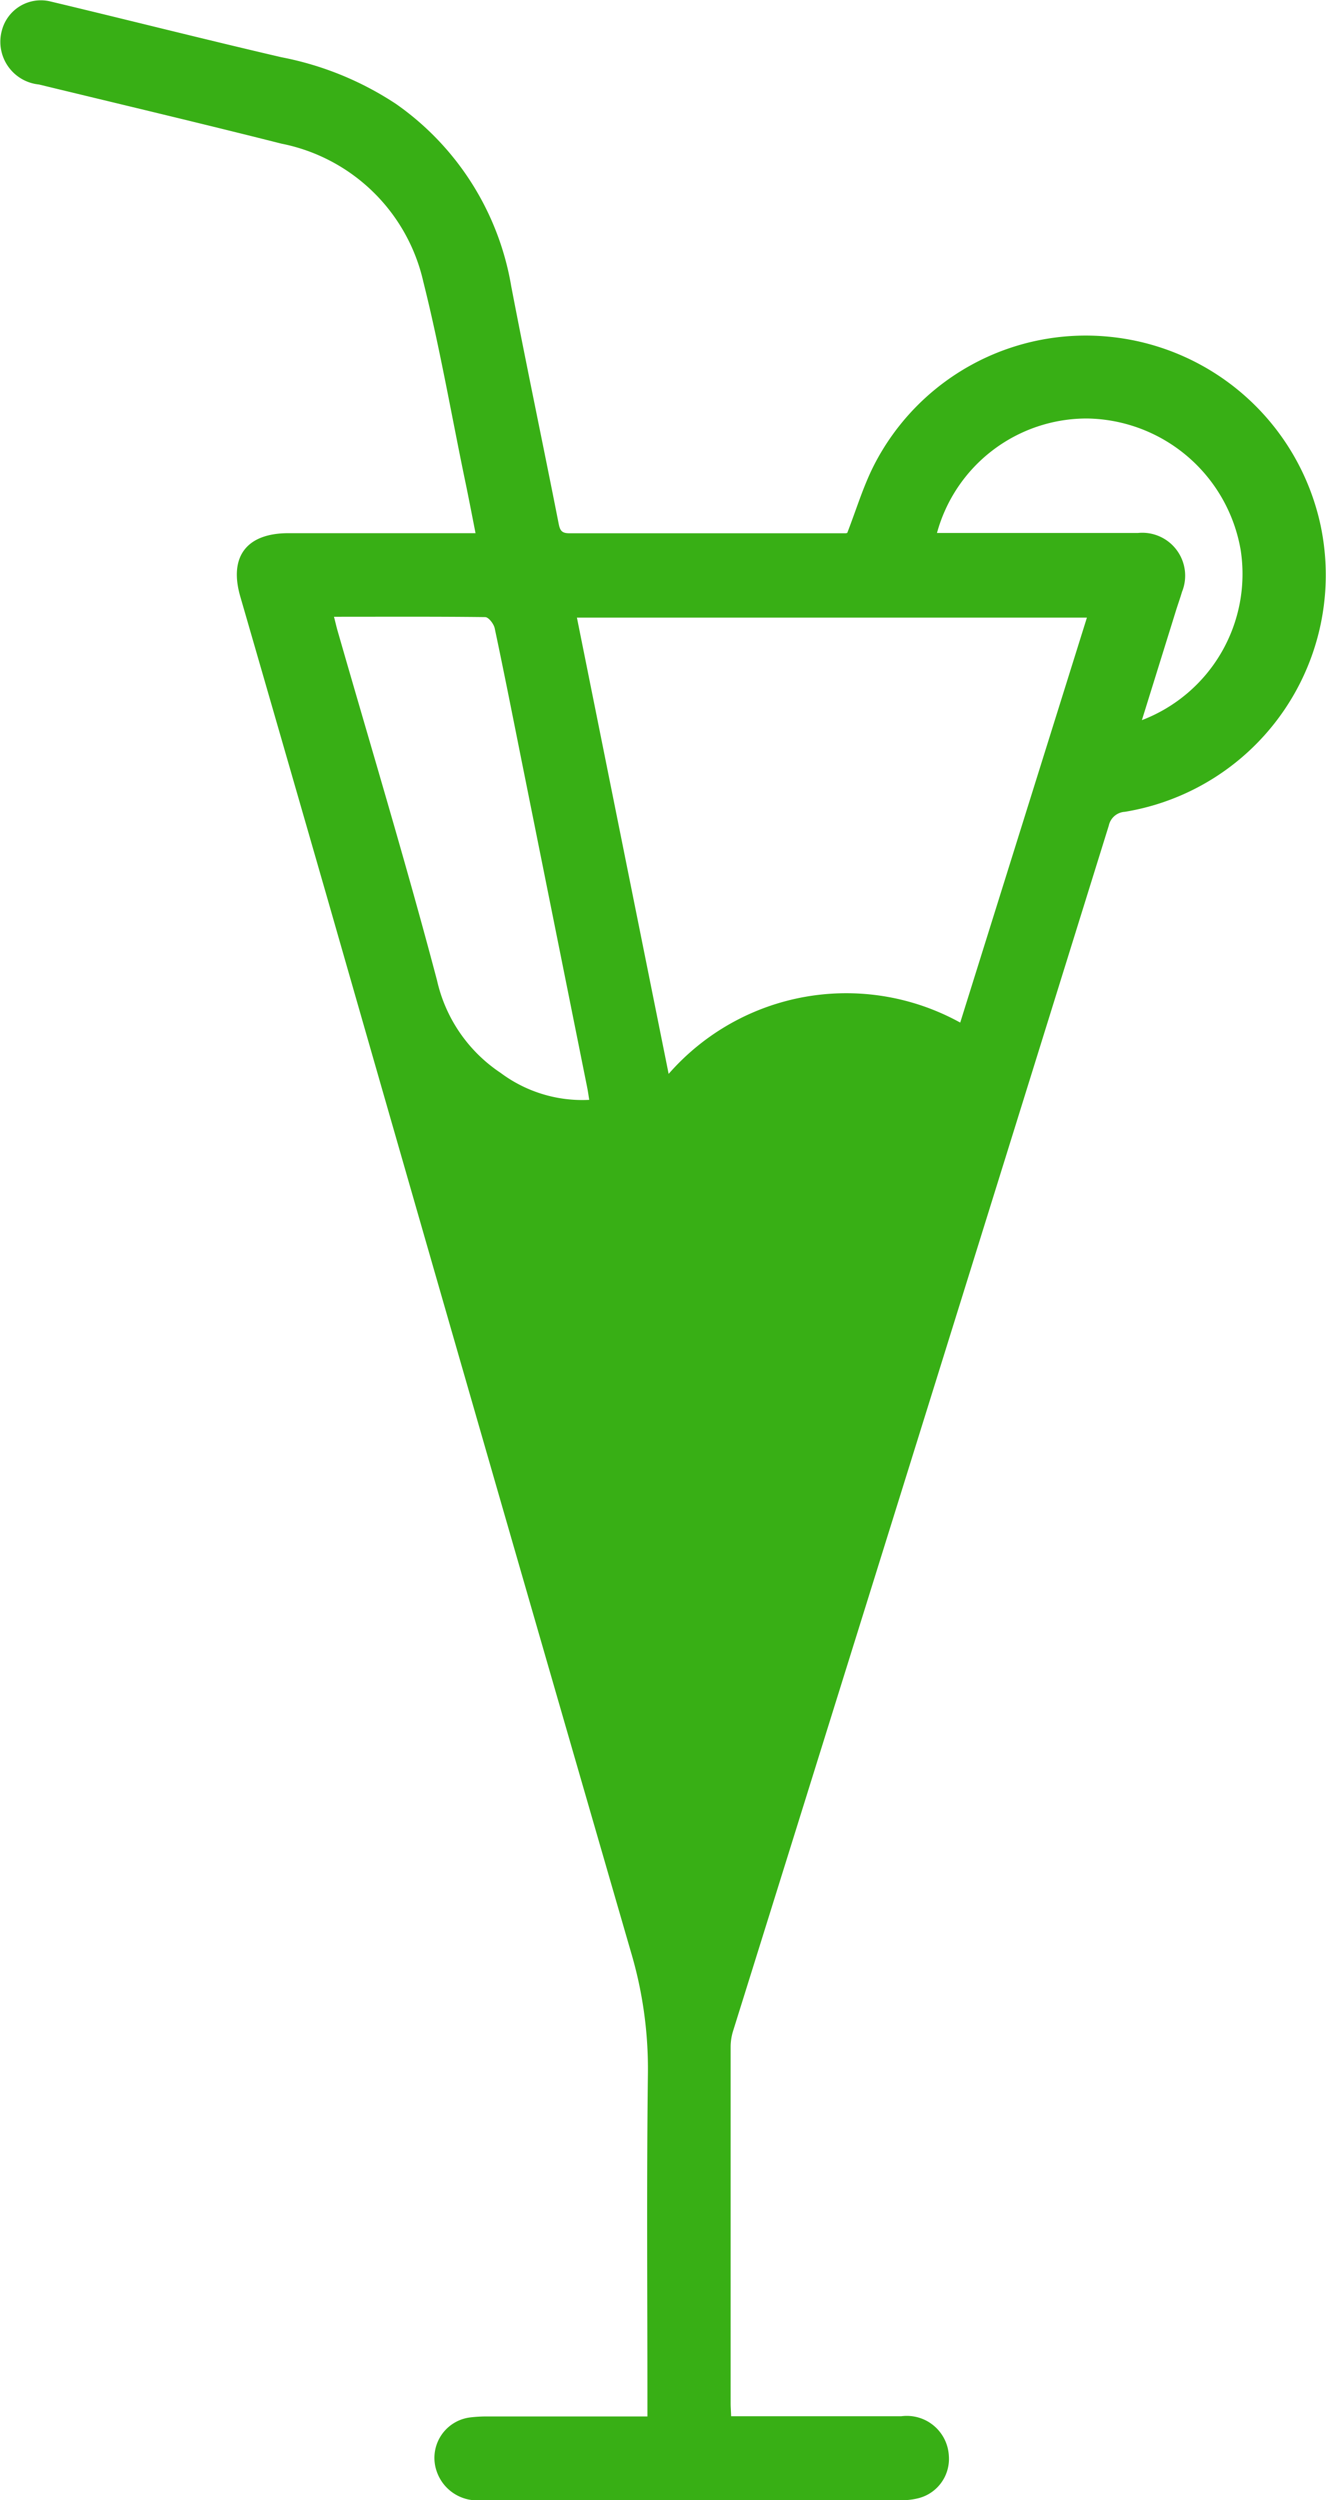 <svg xmlns="http://www.w3.org/2000/svg" width="18.546" height="34.942" viewBox="0 0 18.546 34.942">
  <g id="Groupe_277" data-name="Groupe 277" transform="translate(-511.361 -101.333)">
    <path id="Tracé_164" data-name="Tracé 164" d="M-287.851,342.794h.238c.714,0,1.428,0,2.142,0a.589.589,0,0,1,.665.552.567.567,0,0,1-.453.6.934.934,0,0,1-.2.022q-2.944,0-5.888,0a.6.6,0,0,1-.623-.406.57.57,0,0,1,.458-.75,1.868,1.868,0,0,1,.26-.015h2.23v-.24c0-1.522-.012-3.044.007-4.565a5.718,5.718,0,0,0-.236-1.681q-2.133-7.358-4.245-14.723-.609-2.115-1.221-4.229c-.16-.555.089-.882.67-.883h2.621c-.045-.229-.086-.443-.13-.657-.2-.953-.363-1.913-.6-2.856a2.539,2.539,0,0,0-1.984-1.931c-1.128-.285-2.261-.553-3.392-.827a.6.6,0,0,1-.519-.755.564.564,0,0,1,.678-.406c1.078.257,2.152.529,3.232.78a4.416,4.416,0,0,1,1.606.655,3.9,3.9,0,0,1,1.608,2.544c.212,1.107.445,2.209.663,3.316.019.1.044.138.149.138q1.928,0,3.857,0a.069.069,0,0,0,.031-.005c.126-.324.222-.646.372-.942a3.327,3.327,0,0,1,3.289-1.8,3.357,3.357,0,0,1,2.96,2.64,3.354,3.354,0,0,1-2.737,4,.244.244,0,0,0-.226.193q-1.94,6.234-3.886,12.465-.683,2.19-1.368,4.379a.756.756,0,0,0-.035.218q0,2.5,0,4.994C-287.858,342.661-287.854,342.71-287.851,342.794Zm-3.365-17.49c.956,3.316,1.9,6.58,2.853,9.895.04-.11.062-.165.08-.222q.237-.752.472-1.506,1.373-4.385,2.749-8.769a.219.219,0,0,0-.083-.279,1.836,1.836,0,0,0-1.964-.13,9.619,9.619,0,0,0-.783.565,3.1,3.1,0,0,1-1.9.708A3.428,3.428,0,0,1-291.215,325.3Zm6.569-1.988,1.772-5.66h-7.133l1.283,6.377A3.3,3.3,0,0,1-284.647,323.316Zm-8.759-5.673c.021.081.033.135.048.188.468,1.629.96,3.254,1.393,4.894a2.109,2.109,0,0,0,.89,1.294,1.911,1.911,0,0,0,1.239.377c-.011-.072-.019-.127-.03-.181l-.915-4.555c-.124-.619-.246-1.238-.377-1.856-.013-.06-.085-.154-.132-.155C-291.984,317.64-292.679,317.644-293.406,317.644Zm11.3,1.446a2.187,2.187,0,0,0,1.382-2.375,2.213,2.213,0,0,0-2.148-1.841,2.172,2.172,0,0,0-2.1,1.6h.24c.858,0,1.715,0,2.571,0a.6.6,0,0,1,.616.823c-.028.095-.062.188-.091.283Z" transform="translate(809.438 -207.691)" fill="#38af15" fill-rule="evenodd"/>
    <path id="Tracé_168" data-name="Tracé 168" d="M4971.949,113.858c.205.616-4,12.832-4,12.832l-3.7-12.832s2.36,1.643,3.7.616S4970.614,112.729,4971.949,113.858Z" transform="translate(-4446.866 2.772)" fill="#38af15"/>
  </g>
</svg>
